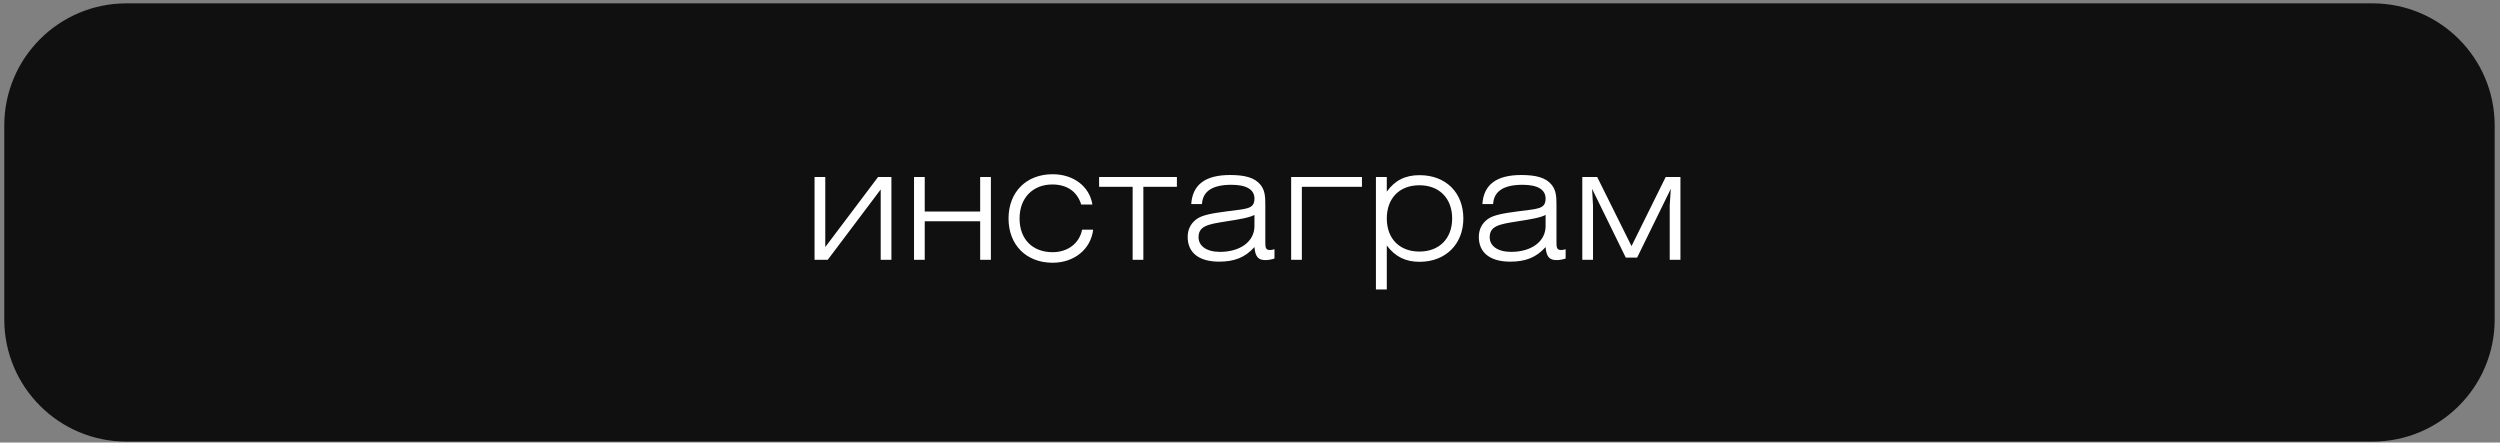 <?xml version="1.0" encoding="UTF-8"?> <svg xmlns="http://www.w3.org/2000/svg" width="322" height="57" viewBox="0 0 322 57" fill="none"><rect x="0" y="0" width="322" height="57" fill="#808080" stroke="none"/> <path d="M321.314 16.165C321.314 7.476 314.271 0.432 305.581 0.432H16.284C7.595 0.432 0.551 7.476 0.551 16.165V41.144C0.551 49.834 7.595 56.877 16.284 56.877H305.581C314.271 56.877 321.314 49.834 321.314 41.144V16.165Z" fill="#101010"></path> <path d="M104.914 33.461V22.801H106.294V31.821L113.094 22.801H114.814V33.461H113.434V24.401L106.614 33.461H104.914ZM117.726 33.461V22.801H119.106V27.241H126.246V22.801H127.626V33.461H126.246V28.501H119.106V33.461H117.726ZM139.379 29.581H140.799C140.499 32.101 138.359 33.841 135.579 33.841C132.179 33.841 129.899 31.541 129.899 28.141C129.899 24.741 132.179 22.441 135.579 22.441C138.299 22.441 140.339 24.041 140.699 26.341H139.259C138.739 24.661 137.419 23.761 135.539 23.761C133.039 23.761 131.319 25.481 131.319 28.141C131.319 30.801 132.979 32.481 135.579 32.481C137.539 32.481 139.019 31.341 139.379 29.581ZM147.264 33.461H145.884V24.061H141.564V22.801H151.584V24.061H147.264V33.461ZM161.573 27.681C160.953 28.021 159.713 28.241 157.893 28.521C155.553 28.881 154.373 29.121 154.373 30.561C154.373 31.661 155.373 32.441 157.133 32.441C159.753 32.441 161.573 31.101 161.573 29.121V27.681ZM164.153 32.101V33.301C163.773 33.421 163.373 33.501 162.973 33.501C162.033 33.501 161.673 33.021 161.573 31.821C160.353 33.181 158.973 33.701 157.013 33.701C154.393 33.701 152.973 32.521 152.973 30.521C152.973 29.561 153.353 28.801 154.093 28.241C154.853 27.681 156.113 27.481 157.873 27.241C160.453 26.881 161.573 27.001 161.573 25.581C161.573 24.421 160.553 23.801 158.613 23.801C156.173 23.801 154.913 24.621 154.813 26.281H153.433C153.593 23.781 155.253 22.541 158.433 22.541C160.353 22.541 161.613 22.881 162.353 23.801C162.933 24.521 162.973 25.341 162.973 26.421V31.141C162.973 31.841 162.993 32.201 163.553 32.201C163.713 32.201 163.913 32.181 164.153 32.101ZM166.3 33.461V22.801H175.42V24.061H167.68V33.461H166.3ZM177.219 37.281V22.801H178.619V24.681C179.679 23.221 180.999 22.561 182.839 22.561C186.239 22.561 188.479 24.821 188.479 28.141C188.479 31.441 186.199 33.721 182.839 33.721C181.059 33.721 179.719 33.081 178.619 31.621V37.281H177.219ZM178.619 28.141C178.619 30.721 180.239 32.401 182.819 32.401C185.399 32.401 187.039 30.701 187.039 28.141C187.039 25.561 185.399 23.861 182.819 23.861C180.239 23.861 178.619 25.541 178.619 28.141ZM199.073 27.681C198.453 28.021 197.213 28.241 195.393 28.521C193.053 28.881 191.873 29.121 191.873 30.561C191.873 31.661 192.873 32.441 194.633 32.441C197.253 32.441 199.073 31.101 199.073 29.121V27.681ZM201.653 32.101V33.301C201.273 33.421 200.873 33.501 200.473 33.501C199.533 33.501 199.173 33.021 199.073 31.821C197.853 33.181 196.473 33.701 194.513 33.701C191.893 33.701 190.473 32.521 190.473 30.521C190.473 29.561 190.853 28.801 191.593 28.241C192.353 27.681 193.613 27.481 195.373 27.241C197.953 26.881 199.073 27.001 199.073 25.581C199.073 24.421 198.053 23.801 196.113 23.801C193.673 23.801 192.413 24.621 192.313 26.281H190.933C191.093 23.781 192.753 22.541 195.933 22.541C197.853 22.541 199.113 22.881 199.853 23.801C200.433 24.521 200.473 25.341 200.473 26.421V31.141C200.473 31.841 200.493 32.201 201.053 32.201C201.213 32.201 201.413 32.181 201.653 32.101ZM210.14 31.701L214.54 22.801H216.44V33.461H215.06V26.461L215.2 24.321L210.86 33.181H209.4L205.06 24.321L205.18 26.461V33.461H203.8V22.801H205.72L210.14 31.701Z" fill="white"></path> </svg> 